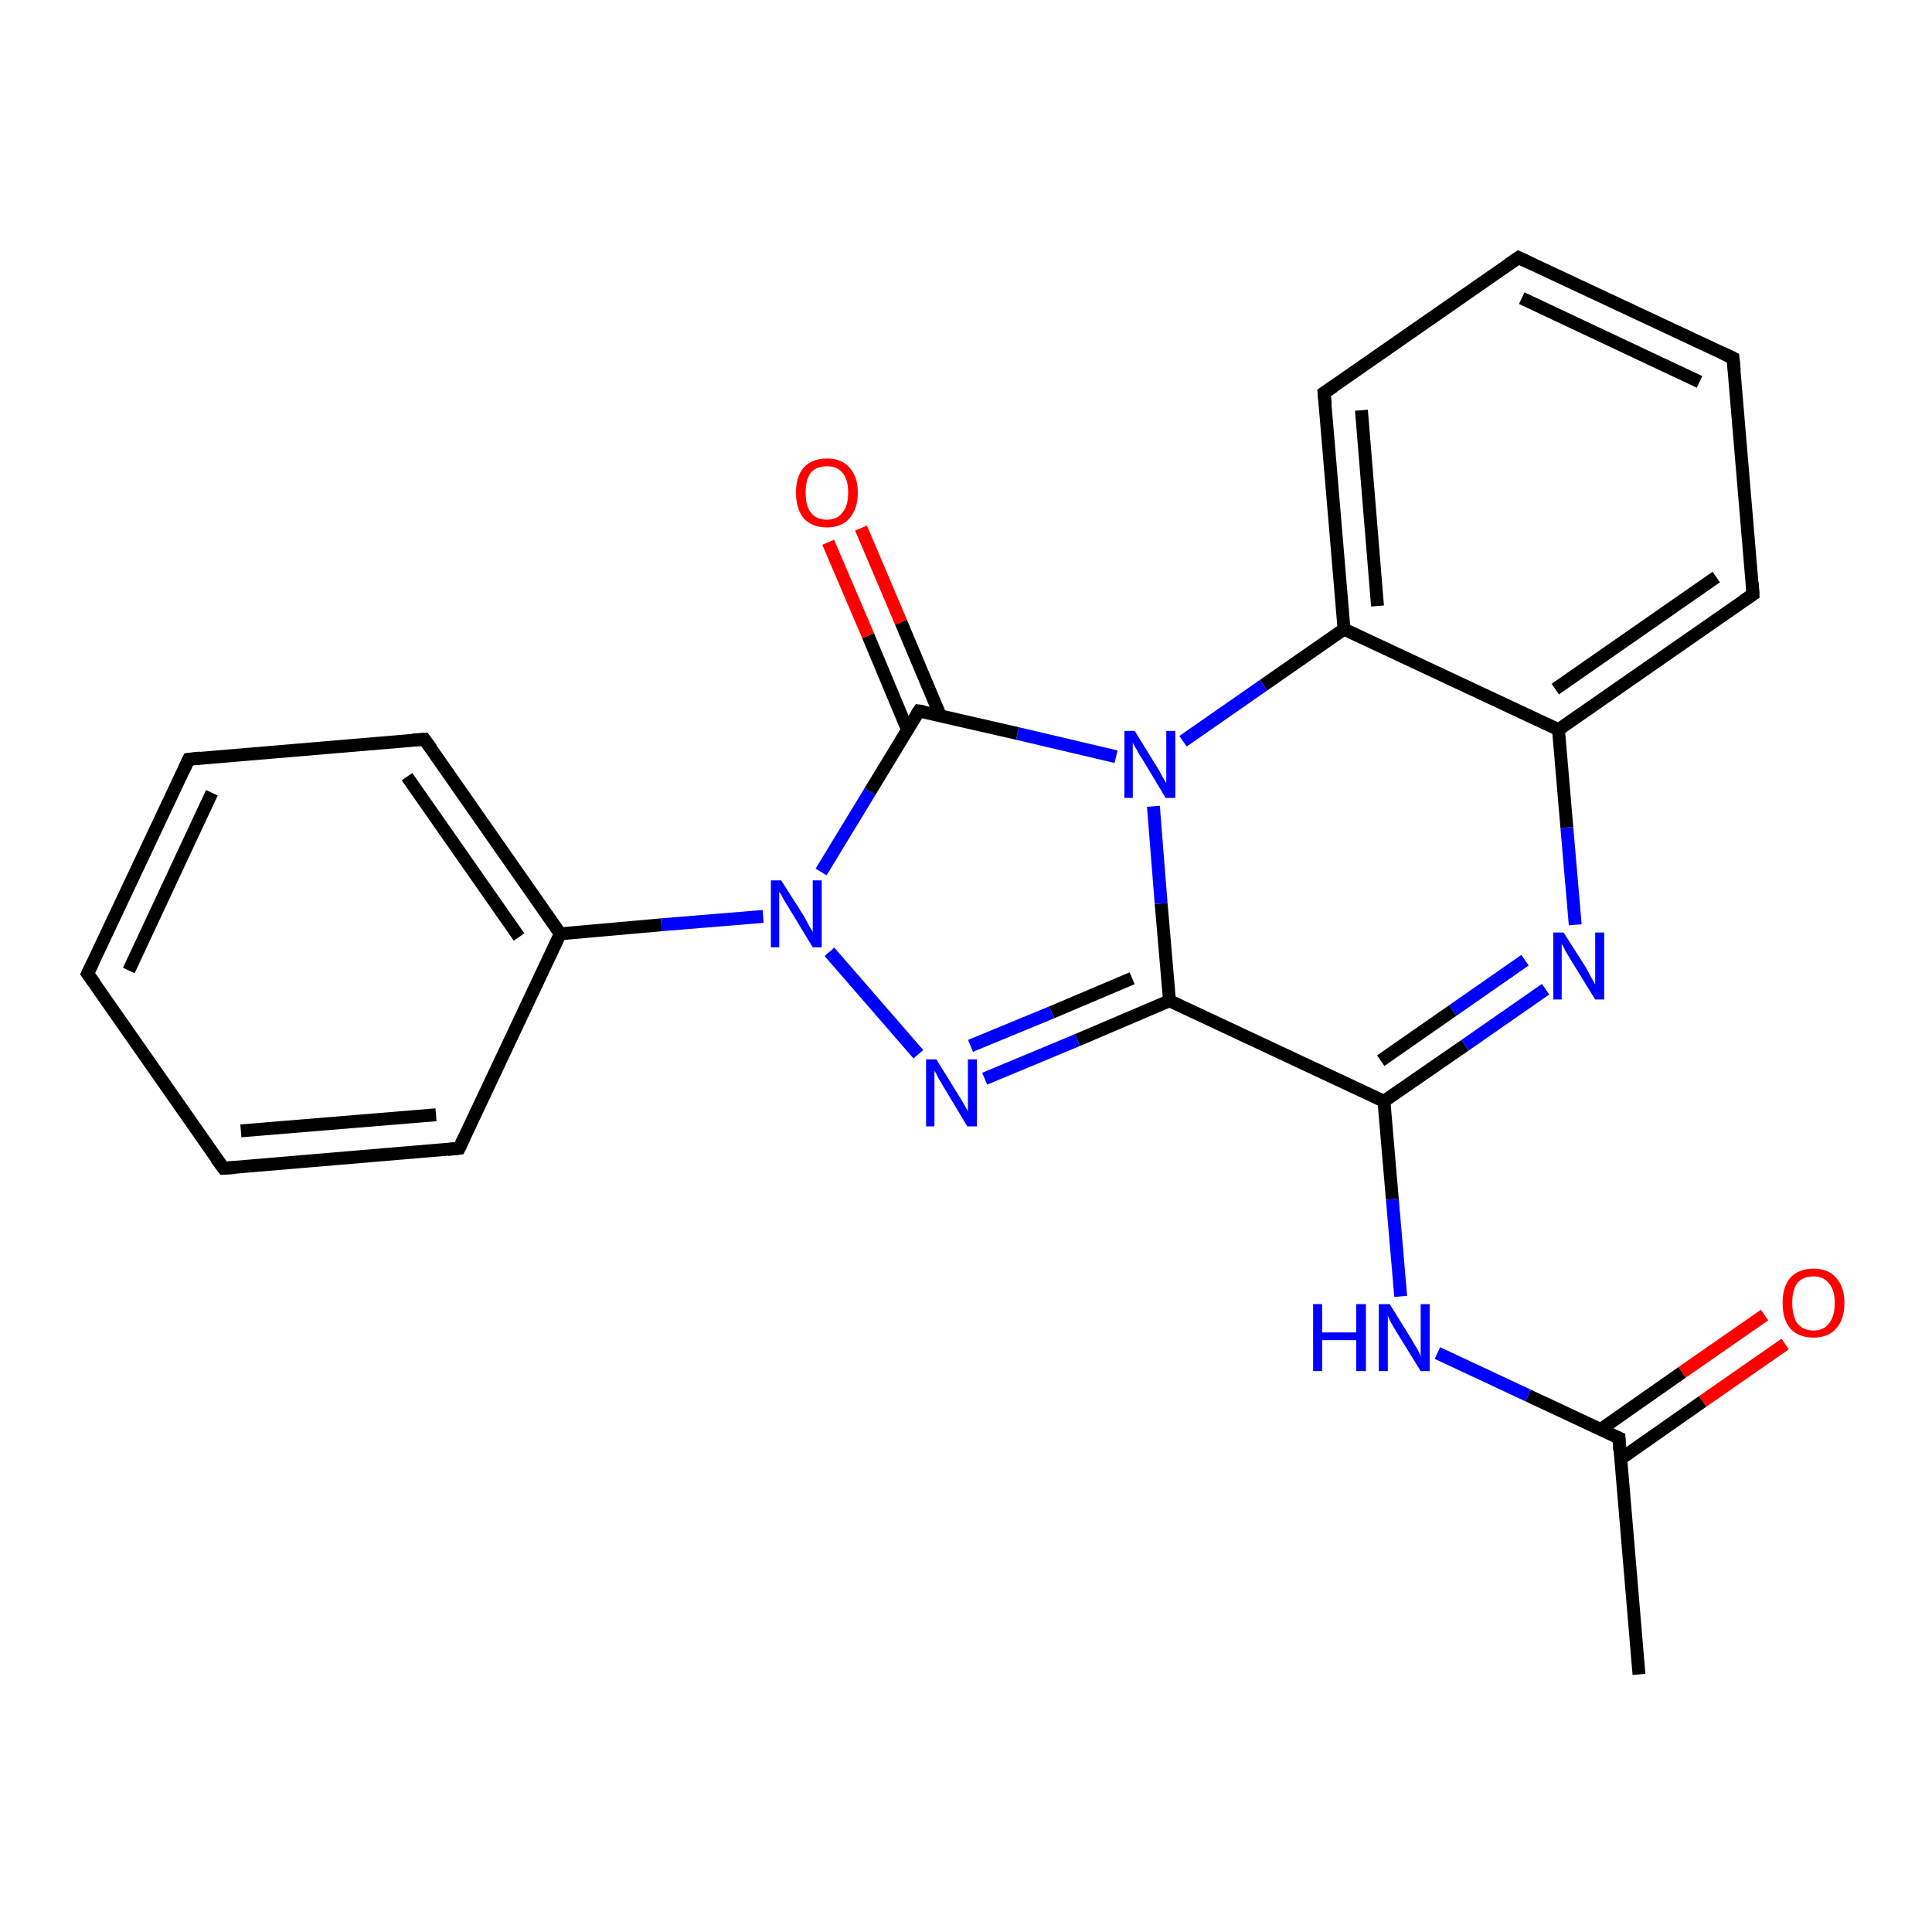 <?xml version='1.0' encoding='iso-8859-1'?>
<svg version='1.1' baseProfile='full'
              xmlns='http://www.w3.org/2000/svg'
                      xmlns:rdkit='http://www.rdkit.org/xml'
                      xmlns:xlink='http://www.w3.org/1999/xlink'
                  xml:space='preserve'
width='300px' height='300px' viewBox='0 0 300 300'>
<!-- END OF HEADER -->
<rect style='opacity:1.0;fill:#FFFFFF;stroke:none' width='300.0' height='300.0' x='0.0' y='0.0'> </rect>
<path class='bond-0 atom-0 atom-1' d='M 254.5,260.0 L 251.4,223.3' style='fill:none;fill-rule:evenodd;stroke:#000000;stroke-width:2.0px;stroke-linecap:butt;stroke-linejoin:miter;stroke-opacity:1' />
<path class='bond-1 atom-1 atom-2' d='M 251.7,226.5 L 264.4,217.6' style='fill:none;fill-rule:evenodd;stroke:#000000;stroke-width:2.0px;stroke-linecap:butt;stroke-linejoin:miter;stroke-opacity:1' />
<path class='bond-1 atom-1 atom-2' d='M 264.4,217.6 L 277.2,208.7' style='fill:none;fill-rule:evenodd;stroke:#FF0000;stroke-width:2.0px;stroke-linecap:butt;stroke-linejoin:miter;stroke-opacity:1' />
<path class='bond-1 atom-1 atom-2' d='M 248.5,222.0 L 261.2,213.1' style='fill:none;fill-rule:evenodd;stroke:#000000;stroke-width:2.0px;stroke-linecap:butt;stroke-linejoin:miter;stroke-opacity:1' />
<path class='bond-1 atom-1 atom-2' d='M 261.2,213.1 L 274.0,204.2' style='fill:none;fill-rule:evenodd;stroke:#FF0000;stroke-width:2.0px;stroke-linecap:butt;stroke-linejoin:miter;stroke-opacity:1' />
<path class='bond-2 atom-1 atom-3' d='M 251.4,223.3 L 237.3,216.7' style='fill:none;fill-rule:evenodd;stroke:#000000;stroke-width:2.0px;stroke-linecap:butt;stroke-linejoin:miter;stroke-opacity:1' />
<path class='bond-2 atom-1 atom-3' d='M 237.3,216.7 L 223.2,210.1' style='fill:none;fill-rule:evenodd;stroke:#0000FF;stroke-width:2.0px;stroke-linecap:butt;stroke-linejoin:miter;stroke-opacity:1' />
<path class='bond-3 atom-3 atom-4' d='M 217.5,201.3 L 216.2,186.2' style='fill:none;fill-rule:evenodd;stroke:#0000FF;stroke-width:2.0px;stroke-linecap:butt;stroke-linejoin:miter;stroke-opacity:1' />
<path class='bond-3 atom-3 atom-4' d='M 216.2,186.2 L 214.9,171.0' style='fill:none;fill-rule:evenodd;stroke:#000000;stroke-width:2.0px;stroke-linecap:butt;stroke-linejoin:miter;stroke-opacity:1' />
<path class='bond-4 atom-4 atom-5' d='M 214.9,171.0 L 227.5,162.3' style='fill:none;fill-rule:evenodd;stroke:#000000;stroke-width:2.0px;stroke-linecap:butt;stroke-linejoin:miter;stroke-opacity:1' />
<path class='bond-4 atom-4 atom-5' d='M 227.5,162.3 L 240.0,153.6' style='fill:none;fill-rule:evenodd;stroke:#0000FF;stroke-width:2.0px;stroke-linecap:butt;stroke-linejoin:miter;stroke-opacity:1' />
<path class='bond-4 atom-4 atom-5' d='M 214.4,164.7 L 225.6,156.9' style='fill:none;fill-rule:evenodd;stroke:#000000;stroke-width:2.0px;stroke-linecap:butt;stroke-linejoin:miter;stroke-opacity:1' />
<path class='bond-4 atom-4 atom-5' d='M 225.6,156.9 L 236.8,149.1' style='fill:none;fill-rule:evenodd;stroke:#0000FF;stroke-width:2.0px;stroke-linecap:butt;stroke-linejoin:miter;stroke-opacity:1' />
<path class='bond-5 atom-5 atom-6' d='M 244.6,143.6 L 243.3,128.5' style='fill:none;fill-rule:evenodd;stroke:#0000FF;stroke-width:2.0px;stroke-linecap:butt;stroke-linejoin:miter;stroke-opacity:1' />
<path class='bond-5 atom-5 atom-6' d='M 243.3,128.5 L 242.0,113.3' style='fill:none;fill-rule:evenodd;stroke:#000000;stroke-width:2.0px;stroke-linecap:butt;stroke-linejoin:miter;stroke-opacity:1' />
<path class='bond-6 atom-6 atom-7' d='M 242.0,113.3 L 272.2,92.3' style='fill:none;fill-rule:evenodd;stroke:#000000;stroke-width:2.0px;stroke-linecap:butt;stroke-linejoin:miter;stroke-opacity:1' />
<path class='bond-6 atom-6 atom-7' d='M 241.5,107.0 L 266.5,89.6' style='fill:none;fill-rule:evenodd;stroke:#000000;stroke-width:2.0px;stroke-linecap:butt;stroke-linejoin:miter;stroke-opacity:1' />
<path class='bond-7 atom-7 atom-8' d='M 272.2,92.3 L 269.1,55.6' style='fill:none;fill-rule:evenodd;stroke:#000000;stroke-width:2.0px;stroke-linecap:butt;stroke-linejoin:miter;stroke-opacity:1' />
<path class='bond-8 atom-8 atom-9' d='M 269.1,55.6 L 235.8,40.0' style='fill:none;fill-rule:evenodd;stroke:#000000;stroke-width:2.0px;stroke-linecap:butt;stroke-linejoin:miter;stroke-opacity:1' />
<path class='bond-8 atom-8 atom-9' d='M 263.9,59.3 L 236.3,46.3' style='fill:none;fill-rule:evenodd;stroke:#000000;stroke-width:2.0px;stroke-linecap:butt;stroke-linejoin:miter;stroke-opacity:1' />
<path class='bond-9 atom-9 atom-10' d='M 235.8,40.0 L 205.6,61.0' style='fill:none;fill-rule:evenodd;stroke:#000000;stroke-width:2.0px;stroke-linecap:butt;stroke-linejoin:miter;stroke-opacity:1' />
<path class='bond-10 atom-10 atom-11' d='M 205.6,61.0 L 208.7,97.7' style='fill:none;fill-rule:evenodd;stroke:#000000;stroke-width:2.0px;stroke-linecap:butt;stroke-linejoin:miter;stroke-opacity:1' />
<path class='bond-10 atom-10 atom-11' d='M 211.4,63.7 L 213.9,94.1' style='fill:none;fill-rule:evenodd;stroke:#000000;stroke-width:2.0px;stroke-linecap:butt;stroke-linejoin:miter;stroke-opacity:1' />
<path class='bond-11 atom-11 atom-12' d='M 208.7,97.7 L 196.2,106.4' style='fill:none;fill-rule:evenodd;stroke:#000000;stroke-width:2.0px;stroke-linecap:butt;stroke-linejoin:miter;stroke-opacity:1' />
<path class='bond-11 atom-11 atom-12' d='M 196.2,106.4 L 183.7,115.1' style='fill:none;fill-rule:evenodd;stroke:#0000FF;stroke-width:2.0px;stroke-linecap:butt;stroke-linejoin:miter;stroke-opacity:1' />
<path class='bond-12 atom-12 atom-13' d='M 179.1,125.2 L 180.3,140.3' style='fill:none;fill-rule:evenodd;stroke:#0000FF;stroke-width:2.0px;stroke-linecap:butt;stroke-linejoin:miter;stroke-opacity:1' />
<path class='bond-12 atom-12 atom-13' d='M 180.3,140.3 L 181.6,155.4' style='fill:none;fill-rule:evenodd;stroke:#000000;stroke-width:2.0px;stroke-linecap:butt;stroke-linejoin:miter;stroke-opacity:1' />
<path class='bond-13 atom-13 atom-14' d='M 181.6,155.4 L 167.3,161.5' style='fill:none;fill-rule:evenodd;stroke:#000000;stroke-width:2.0px;stroke-linecap:butt;stroke-linejoin:miter;stroke-opacity:1' />
<path class='bond-13 atom-13 atom-14' d='M 167.3,161.5 L 152.9,167.5' style='fill:none;fill-rule:evenodd;stroke:#0000FF;stroke-width:2.0px;stroke-linecap:butt;stroke-linejoin:miter;stroke-opacity:1' />
<path class='bond-13 atom-13 atom-14' d='M 175.8,151.9 L 163.3,157.2' style='fill:none;fill-rule:evenodd;stroke:#000000;stroke-width:2.0px;stroke-linecap:butt;stroke-linejoin:miter;stroke-opacity:1' />
<path class='bond-13 atom-13 atom-14' d='M 163.3,157.2 L 150.7,162.4' style='fill:none;fill-rule:evenodd;stroke:#0000FF;stroke-width:2.0px;stroke-linecap:butt;stroke-linejoin:miter;stroke-opacity:1' />
<path class='bond-14 atom-14 atom-15' d='M 142.6,163.7 L 128.8,147.8' style='fill:none;fill-rule:evenodd;stroke:#0000FF;stroke-width:2.0px;stroke-linecap:butt;stroke-linejoin:miter;stroke-opacity:1' />
<path class='bond-15 atom-15 atom-16' d='M 118.5,142.3 L 102.7,143.6' style='fill:none;fill-rule:evenodd;stroke:#0000FF;stroke-width:2.0px;stroke-linecap:butt;stroke-linejoin:miter;stroke-opacity:1' />
<path class='bond-15 atom-15 atom-16' d='M 102.7,143.6 L 87.0,145.0' style='fill:none;fill-rule:evenodd;stroke:#000000;stroke-width:2.0px;stroke-linecap:butt;stroke-linejoin:miter;stroke-opacity:1' />
<path class='bond-16 atom-16 atom-17' d='M 87.0,145.0 L 65.9,114.8' style='fill:none;fill-rule:evenodd;stroke:#000000;stroke-width:2.0px;stroke-linecap:butt;stroke-linejoin:miter;stroke-opacity:1' />
<path class='bond-16 atom-16 atom-17' d='M 80.6,145.5 L 63.2,120.6' style='fill:none;fill-rule:evenodd;stroke:#000000;stroke-width:2.0px;stroke-linecap:butt;stroke-linejoin:miter;stroke-opacity:1' />
<path class='bond-17 atom-17 atom-18' d='M 65.9,114.8 L 29.3,117.9' style='fill:none;fill-rule:evenodd;stroke:#000000;stroke-width:2.0px;stroke-linecap:butt;stroke-linejoin:miter;stroke-opacity:1' />
<path class='bond-18 atom-18 atom-19' d='M 29.3,117.9 L 13.6,151.2' style='fill:none;fill-rule:evenodd;stroke:#000000;stroke-width:2.0px;stroke-linecap:butt;stroke-linejoin:miter;stroke-opacity:1' />
<path class='bond-18 atom-18 atom-19' d='M 32.9,123.1 L 20.0,150.7' style='fill:none;fill-rule:evenodd;stroke:#000000;stroke-width:2.0px;stroke-linecap:butt;stroke-linejoin:miter;stroke-opacity:1' />
<path class='bond-19 atom-19 atom-20' d='M 13.6,151.2 L 34.7,181.4' style='fill:none;fill-rule:evenodd;stroke:#000000;stroke-width:2.0px;stroke-linecap:butt;stroke-linejoin:miter;stroke-opacity:1' />
<path class='bond-20 atom-20 atom-21' d='M 34.7,181.4 L 71.3,178.3' style='fill:none;fill-rule:evenodd;stroke:#000000;stroke-width:2.0px;stroke-linecap:butt;stroke-linejoin:miter;stroke-opacity:1' />
<path class='bond-20 atom-20 atom-21' d='M 37.4,175.6 L 67.7,173.1' style='fill:none;fill-rule:evenodd;stroke:#000000;stroke-width:2.0px;stroke-linecap:butt;stroke-linejoin:miter;stroke-opacity:1' />
<path class='bond-21 atom-15 atom-22' d='M 127.5,135.4 L 135.1,122.9' style='fill:none;fill-rule:evenodd;stroke:#0000FF;stroke-width:2.0px;stroke-linecap:butt;stroke-linejoin:miter;stroke-opacity:1' />
<path class='bond-21 atom-15 atom-22' d='M 135.1,122.9 L 142.7,110.4' style='fill:none;fill-rule:evenodd;stroke:#000000;stroke-width:2.0px;stroke-linecap:butt;stroke-linejoin:miter;stroke-opacity:1' />
<path class='bond-22 atom-22 atom-23' d='M 146.0,111.1 L 139.9,96.6' style='fill:none;fill-rule:evenodd;stroke:#000000;stroke-width:2.0px;stroke-linecap:butt;stroke-linejoin:miter;stroke-opacity:1' />
<path class='bond-22 atom-22 atom-23' d='M 139.9,96.6 L 133.7,82.0' style='fill:none;fill-rule:evenodd;stroke:#FF0000;stroke-width:2.0px;stroke-linecap:butt;stroke-linejoin:miter;stroke-opacity:1' />
<path class='bond-22 atom-22 atom-23' d='M 140.9,113.3 L 134.8,98.7' style='fill:none;fill-rule:evenodd;stroke:#000000;stroke-width:2.0px;stroke-linecap:butt;stroke-linejoin:miter;stroke-opacity:1' />
<path class='bond-22 atom-22 atom-23' d='M 134.8,98.7 L 128.6,84.2' style='fill:none;fill-rule:evenodd;stroke:#FF0000;stroke-width:2.0px;stroke-linecap:butt;stroke-linejoin:miter;stroke-opacity:1' />
<path class='bond-23 atom-13 atom-4' d='M 181.6,155.4 L 214.9,171.0' style='fill:none;fill-rule:evenodd;stroke:#000000;stroke-width:2.0px;stroke-linecap:butt;stroke-linejoin:miter;stroke-opacity:1' />
<path class='bond-24 atom-21 atom-16' d='M 71.3,178.3 L 87.0,145.0' style='fill:none;fill-rule:evenodd;stroke:#000000;stroke-width:2.0px;stroke-linecap:butt;stroke-linejoin:miter;stroke-opacity:1' />
<path class='bond-25 atom-11 atom-6' d='M 208.7,97.7 L 242.0,113.3' style='fill:none;fill-rule:evenodd;stroke:#000000;stroke-width:2.0px;stroke-linecap:butt;stroke-linejoin:miter;stroke-opacity:1' />
<path class='bond-26 atom-22 atom-12' d='M 142.7,110.4 L 158.0,113.9' style='fill:none;fill-rule:evenodd;stroke:#000000;stroke-width:2.0px;stroke-linecap:butt;stroke-linejoin:miter;stroke-opacity:1' />
<path class='bond-26 atom-22 atom-12' d='M 158.0,113.9 L 173.3,117.5' style='fill:none;fill-rule:evenodd;stroke:#0000FF;stroke-width:2.0px;stroke-linecap:butt;stroke-linejoin:miter;stroke-opacity:1' />
<path d='M 251.5,225.2 L 251.4,223.3 L 250.7,223.0' style='fill:none;stroke:#000000;stroke-width:2.0px;stroke-linecap:butt;stroke-linejoin:miter;stroke-opacity:1;' />
<path d='M 270.7,93.3 L 272.2,92.3 L 272.1,90.5' style='fill:none;stroke:#000000;stroke-width:2.0px;stroke-linecap:butt;stroke-linejoin:miter;stroke-opacity:1;' />
<path d='M 269.3,57.5 L 269.1,55.6 L 267.4,54.8' style='fill:none;stroke:#000000;stroke-width:2.0px;stroke-linecap:butt;stroke-linejoin:miter;stroke-opacity:1;' />
<path d='M 237.5,40.8 L 235.8,40.0 L 234.3,41.0' style='fill:none;stroke:#000000;stroke-width:2.0px;stroke-linecap:butt;stroke-linejoin:miter;stroke-opacity:1;' />
<path d='M 207.1,60.0 L 205.6,61.0 L 205.8,62.9' style='fill:none;stroke:#000000;stroke-width:2.0px;stroke-linecap:butt;stroke-linejoin:miter;stroke-opacity:1;' />
<path d='M 67.0,116.3 L 65.9,114.8 L 64.1,114.9' style='fill:none;stroke:#000000;stroke-width:2.0px;stroke-linecap:butt;stroke-linejoin:miter;stroke-opacity:1;' />
<path d='M 31.1,117.7 L 29.3,117.9 L 28.5,119.6' style='fill:none;stroke:#000000;stroke-width:2.0px;stroke-linecap:butt;stroke-linejoin:miter;stroke-opacity:1;' />
<path d='M 14.4,149.5 L 13.6,151.2 L 14.7,152.7' style='fill:none;stroke:#000000;stroke-width:2.0px;stroke-linecap:butt;stroke-linejoin:miter;stroke-opacity:1;' />
<path d='M 33.6,179.9 L 34.7,181.4 L 36.5,181.3' style='fill:none;stroke:#000000;stroke-width:2.0px;stroke-linecap:butt;stroke-linejoin:miter;stroke-opacity:1;' />
<path d='M 69.5,178.5 L 71.3,178.3 L 72.1,176.6' style='fill:none;stroke:#000000;stroke-width:2.0px;stroke-linecap:butt;stroke-linejoin:miter;stroke-opacity:1;' />
<path d='M 142.3,111.0 L 142.7,110.4 L 143.4,110.5' style='fill:none;stroke:#000000;stroke-width:2.0px;stroke-linecap:butt;stroke-linejoin:miter;stroke-opacity:1;' />
<path class='atom-2' d='M 276.8 202.3
Q 276.8 199.8, 278.0 198.4
Q 279.3 197.0, 281.6 197.0
Q 283.9 197.0, 285.1 198.4
Q 286.4 199.8, 286.4 202.3
Q 286.4 204.9, 285.1 206.3
Q 283.9 207.7, 281.6 207.7
Q 279.3 207.7, 278.0 206.3
Q 276.8 204.9, 276.8 202.3
M 281.6 206.6
Q 283.2 206.6, 284.0 205.5
Q 284.9 204.4, 284.9 202.3
Q 284.9 200.3, 284.0 199.3
Q 283.2 198.2, 281.6 198.2
Q 280.0 198.2, 279.1 199.2
Q 278.3 200.3, 278.3 202.3
Q 278.3 204.4, 279.1 205.5
Q 280.0 206.6, 281.6 206.6
' fill='#FF0000'/>
<path class='atom-3' d='M 203.9 202.5
L 205.3 202.5
L 205.3 206.9
L 210.6 206.9
L 210.6 202.5
L 212.1 202.5
L 212.1 212.9
L 210.6 212.9
L 210.6 208.1
L 205.3 208.1
L 205.3 212.9
L 203.9 212.9
L 203.9 202.5
' fill='#0000FF'/>
<path class='atom-3' d='M 215.8 202.5
L 219.2 208.0
Q 219.5 208.6, 220.1 209.5
Q 220.6 210.5, 220.6 210.6
L 220.6 202.5
L 222.0 202.5
L 222.0 212.9
L 220.6 212.9
L 216.9 206.9
Q 216.5 206.2, 216.0 205.4
Q 215.6 204.6, 215.5 204.3
L 215.5 212.9
L 214.1 212.9
L 214.1 202.5
L 215.8 202.5
' fill='#0000FF'/>
<path class='atom-5' d='M 242.8 144.8
L 246.3 150.3
Q 246.6 150.9, 247.1 151.8
Q 247.7 152.8, 247.7 152.9
L 247.7 144.8
L 249.1 144.8
L 249.1 155.2
L 247.7 155.2
L 244.0 149.2
Q 243.6 148.5, 243.1 147.7
Q 242.7 146.8, 242.5 146.6
L 242.5 155.2
L 241.2 155.2
L 241.2 144.8
L 242.8 144.8
' fill='#0000FF'/>
<path class='atom-12' d='M 176.2 113.5
L 179.6 119.0
Q 180.0 119.6, 180.5 120.6
Q 181.1 121.6, 181.1 121.6
L 181.1 113.5
L 182.5 113.5
L 182.5 123.9
L 181.0 123.9
L 177.4 117.9
Q 176.9 117.2, 176.5 116.4
Q 176.0 115.6, 175.9 115.3
L 175.9 123.9
L 174.6 123.9
L 174.6 113.5
L 176.2 113.5
' fill='#0000FF'/>
<path class='atom-14' d='M 145.4 164.5
L 148.8 170.0
Q 149.2 170.6, 149.7 171.5
Q 150.3 172.5, 150.3 172.6
L 150.3 164.5
L 151.7 164.5
L 151.7 174.9
L 150.2 174.9
L 146.6 168.9
Q 146.2 168.2, 145.7 167.4
Q 145.3 166.5, 145.1 166.3
L 145.1 174.9
L 143.8 174.9
L 143.8 164.5
L 145.4 164.5
' fill='#0000FF'/>
<path class='atom-15' d='M 121.3 136.7
L 124.8 142.2
Q 125.1 142.7, 125.6 143.7
Q 126.2 144.7, 126.2 144.7
L 126.2 136.7
L 127.6 136.7
L 127.6 147.1
L 126.2 147.1
L 122.5 141.0
Q 122.1 140.3, 121.6 139.5
Q 121.2 138.7, 121.0 138.5
L 121.0 147.1
L 119.7 147.1
L 119.7 136.7
L 121.3 136.7
' fill='#0000FF'/>
<path class='atom-23' d='M 123.6 76.5
Q 123.6 74.0, 124.8 72.6
Q 126.1 71.2, 128.4 71.2
Q 130.7 71.2, 131.9 72.6
Q 133.2 74.0, 133.2 76.5
Q 133.2 79.0, 131.9 80.5
Q 130.7 81.9, 128.4 81.9
Q 126.1 81.9, 124.8 80.5
Q 123.6 79.0, 123.6 76.5
M 128.4 80.7
Q 130.0 80.7, 130.8 79.6
Q 131.7 78.6, 131.7 76.5
Q 131.7 74.4, 130.8 73.4
Q 130.0 72.4, 128.4 72.4
Q 126.8 72.4, 125.9 73.4
Q 125.1 74.4, 125.1 76.5
Q 125.1 78.6, 125.9 79.6
Q 126.8 80.7, 128.4 80.7
' fill='#FF0000'/>
</svg>
